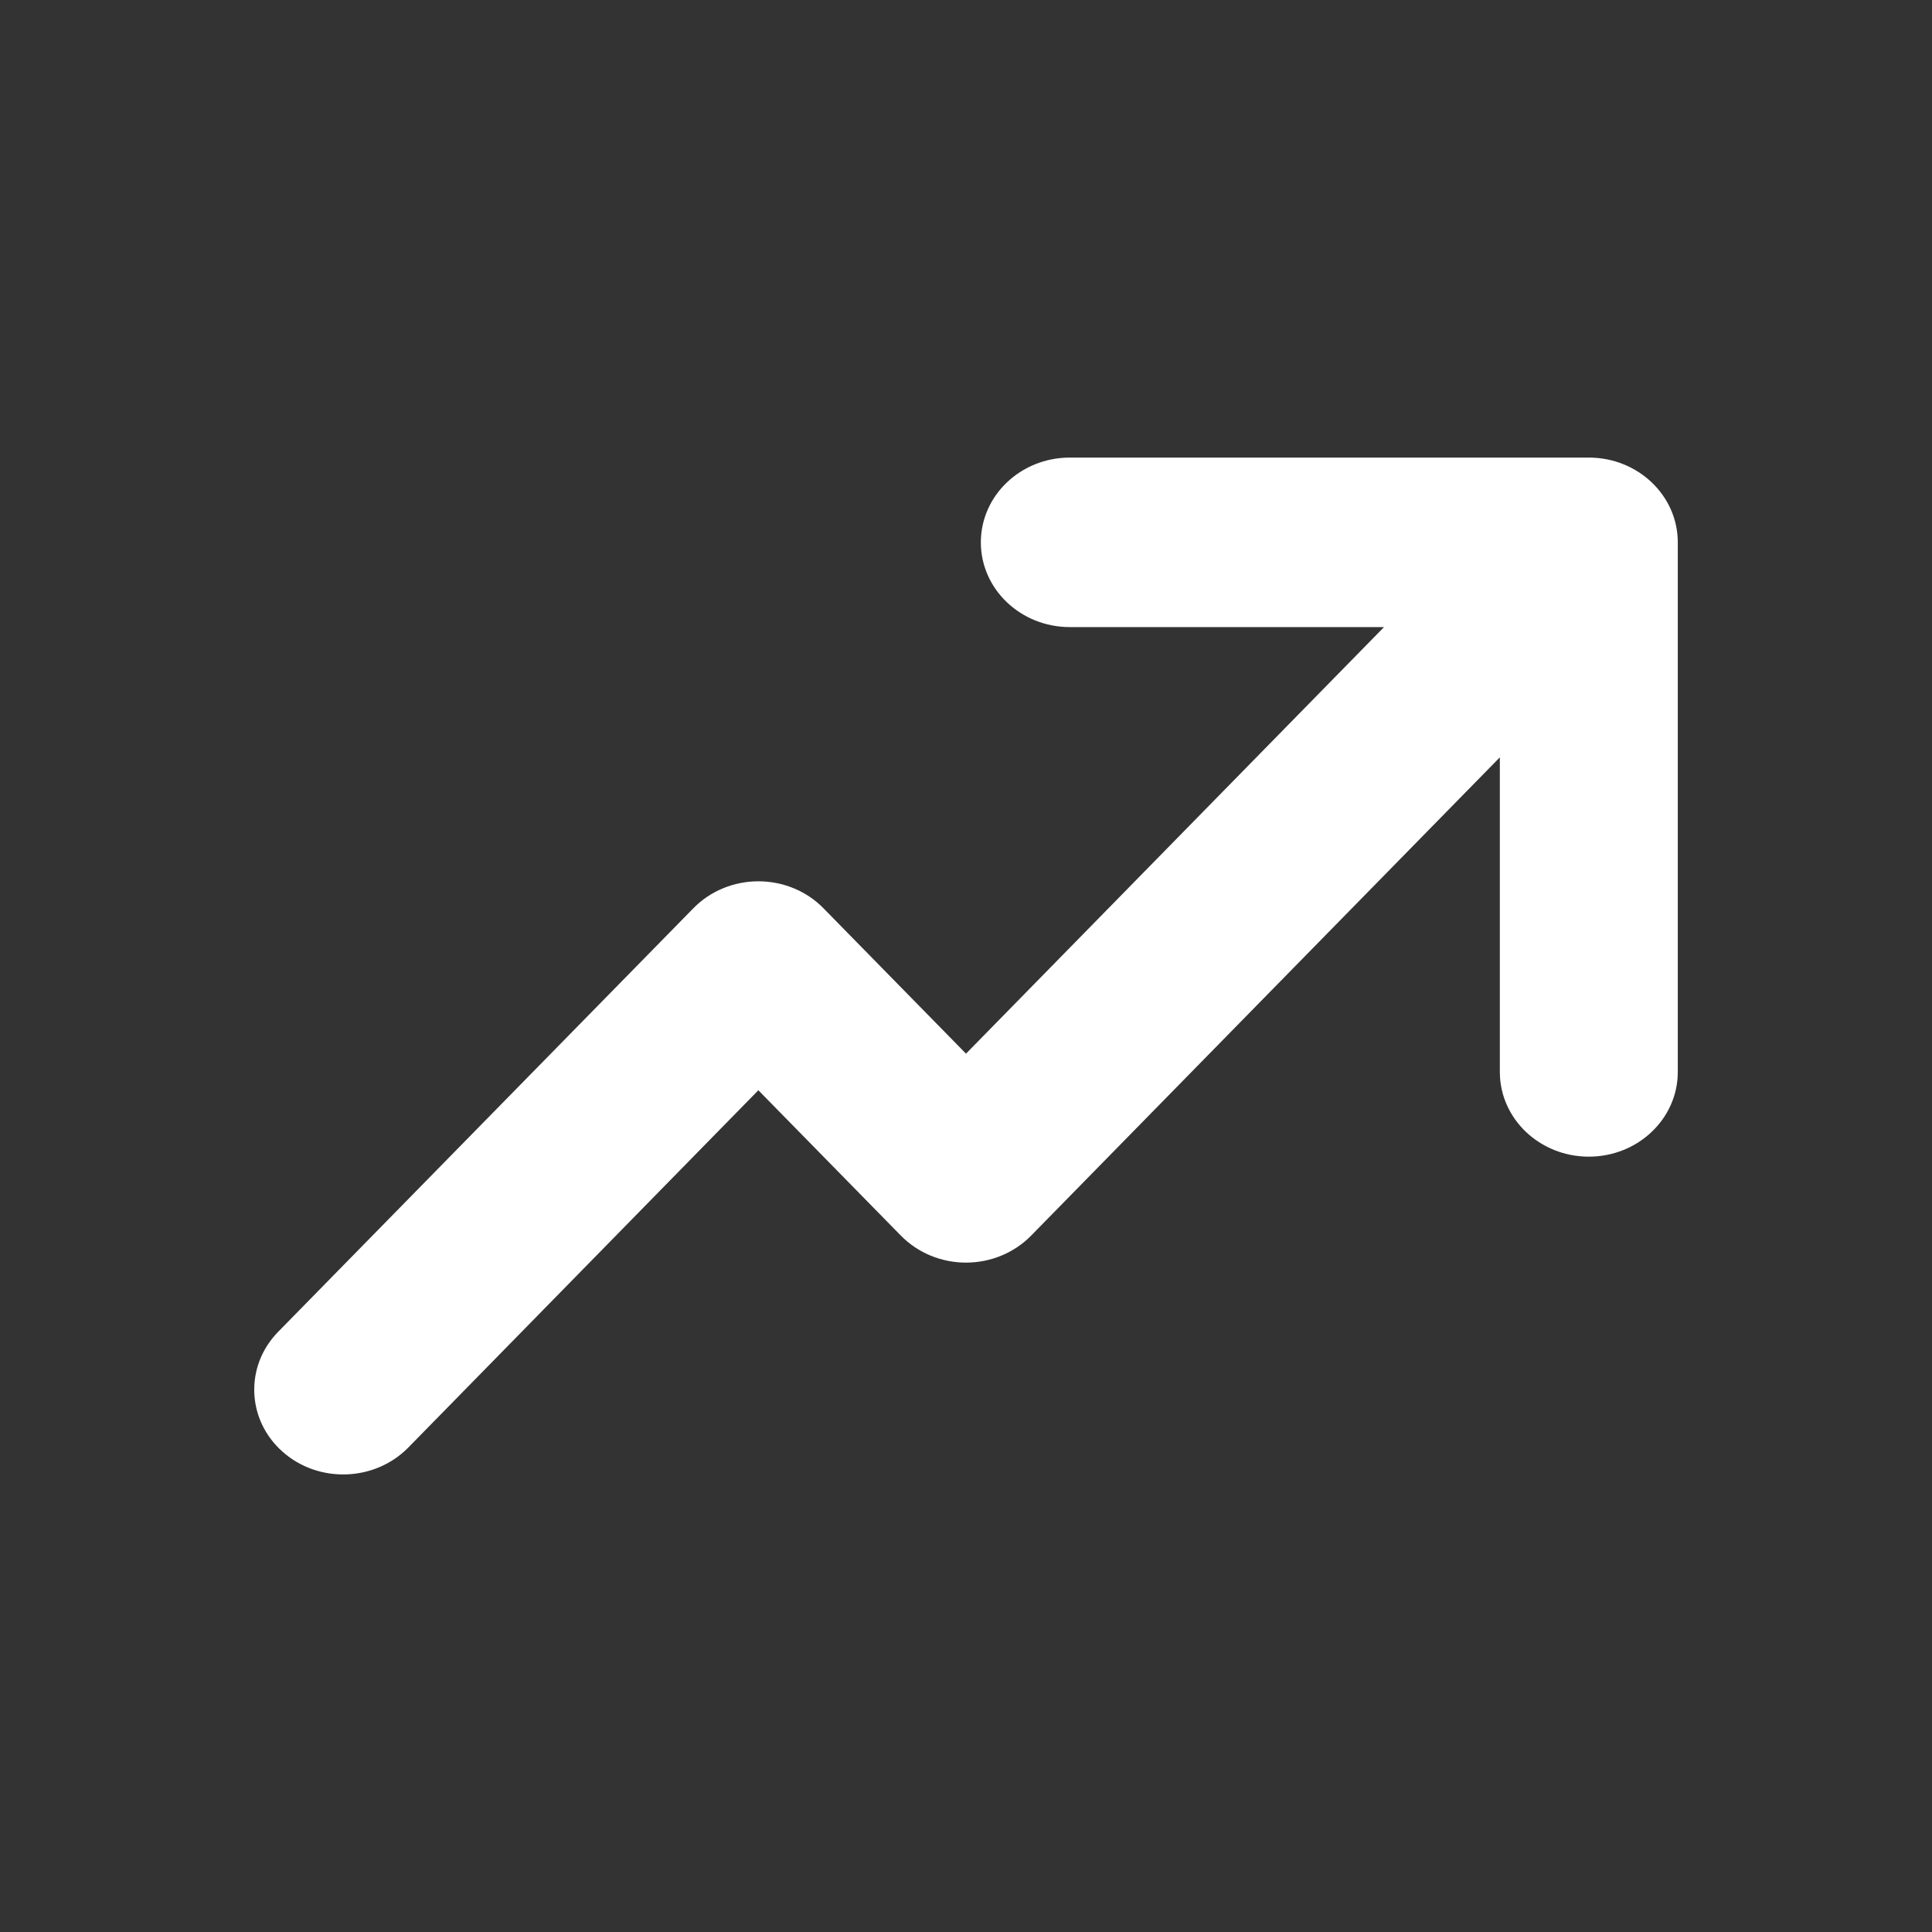 <svg width="19" height="19" viewBox="0 0 19 19" fill="none" xmlns="http://www.w3.org/2000/svg">
<rect x="0" y="0" width="19" height="19" fill="#333333" stroke="none"/>
<path fill-rule="evenodd" clip-rule="evenodd" d="M9.646 5.334C9.646 4.873 10.038 4.5 10.521 4.5H15.625C16.108 4.5 16.5 4.873 16.5 5.334V10.542C16.5 11.002 16.108 11.375 15.625 11.375C15.142 11.375 14.75 11.002 14.75 10.542V7.448L10.14 12.152C9.974 12.321 9.743 12.417 9.5 12.417C9.257 12.417 9.026 12.321 8.86 12.152L7.458 10.722L4.015 14.236C3.685 14.572 3.131 14.59 2.778 14.276C2.425 13.962 2.406 13.435 2.735 13.098L6.819 8.932C6.984 8.763 7.216 8.667 7.458 8.667C7.701 8.667 7.933 8.763 8.098 8.932L9.5 10.362L13.611 6.167H10.521C10.038 6.167 9.646 5.794 9.646 5.334Z" fill="white"/>
</svg>
